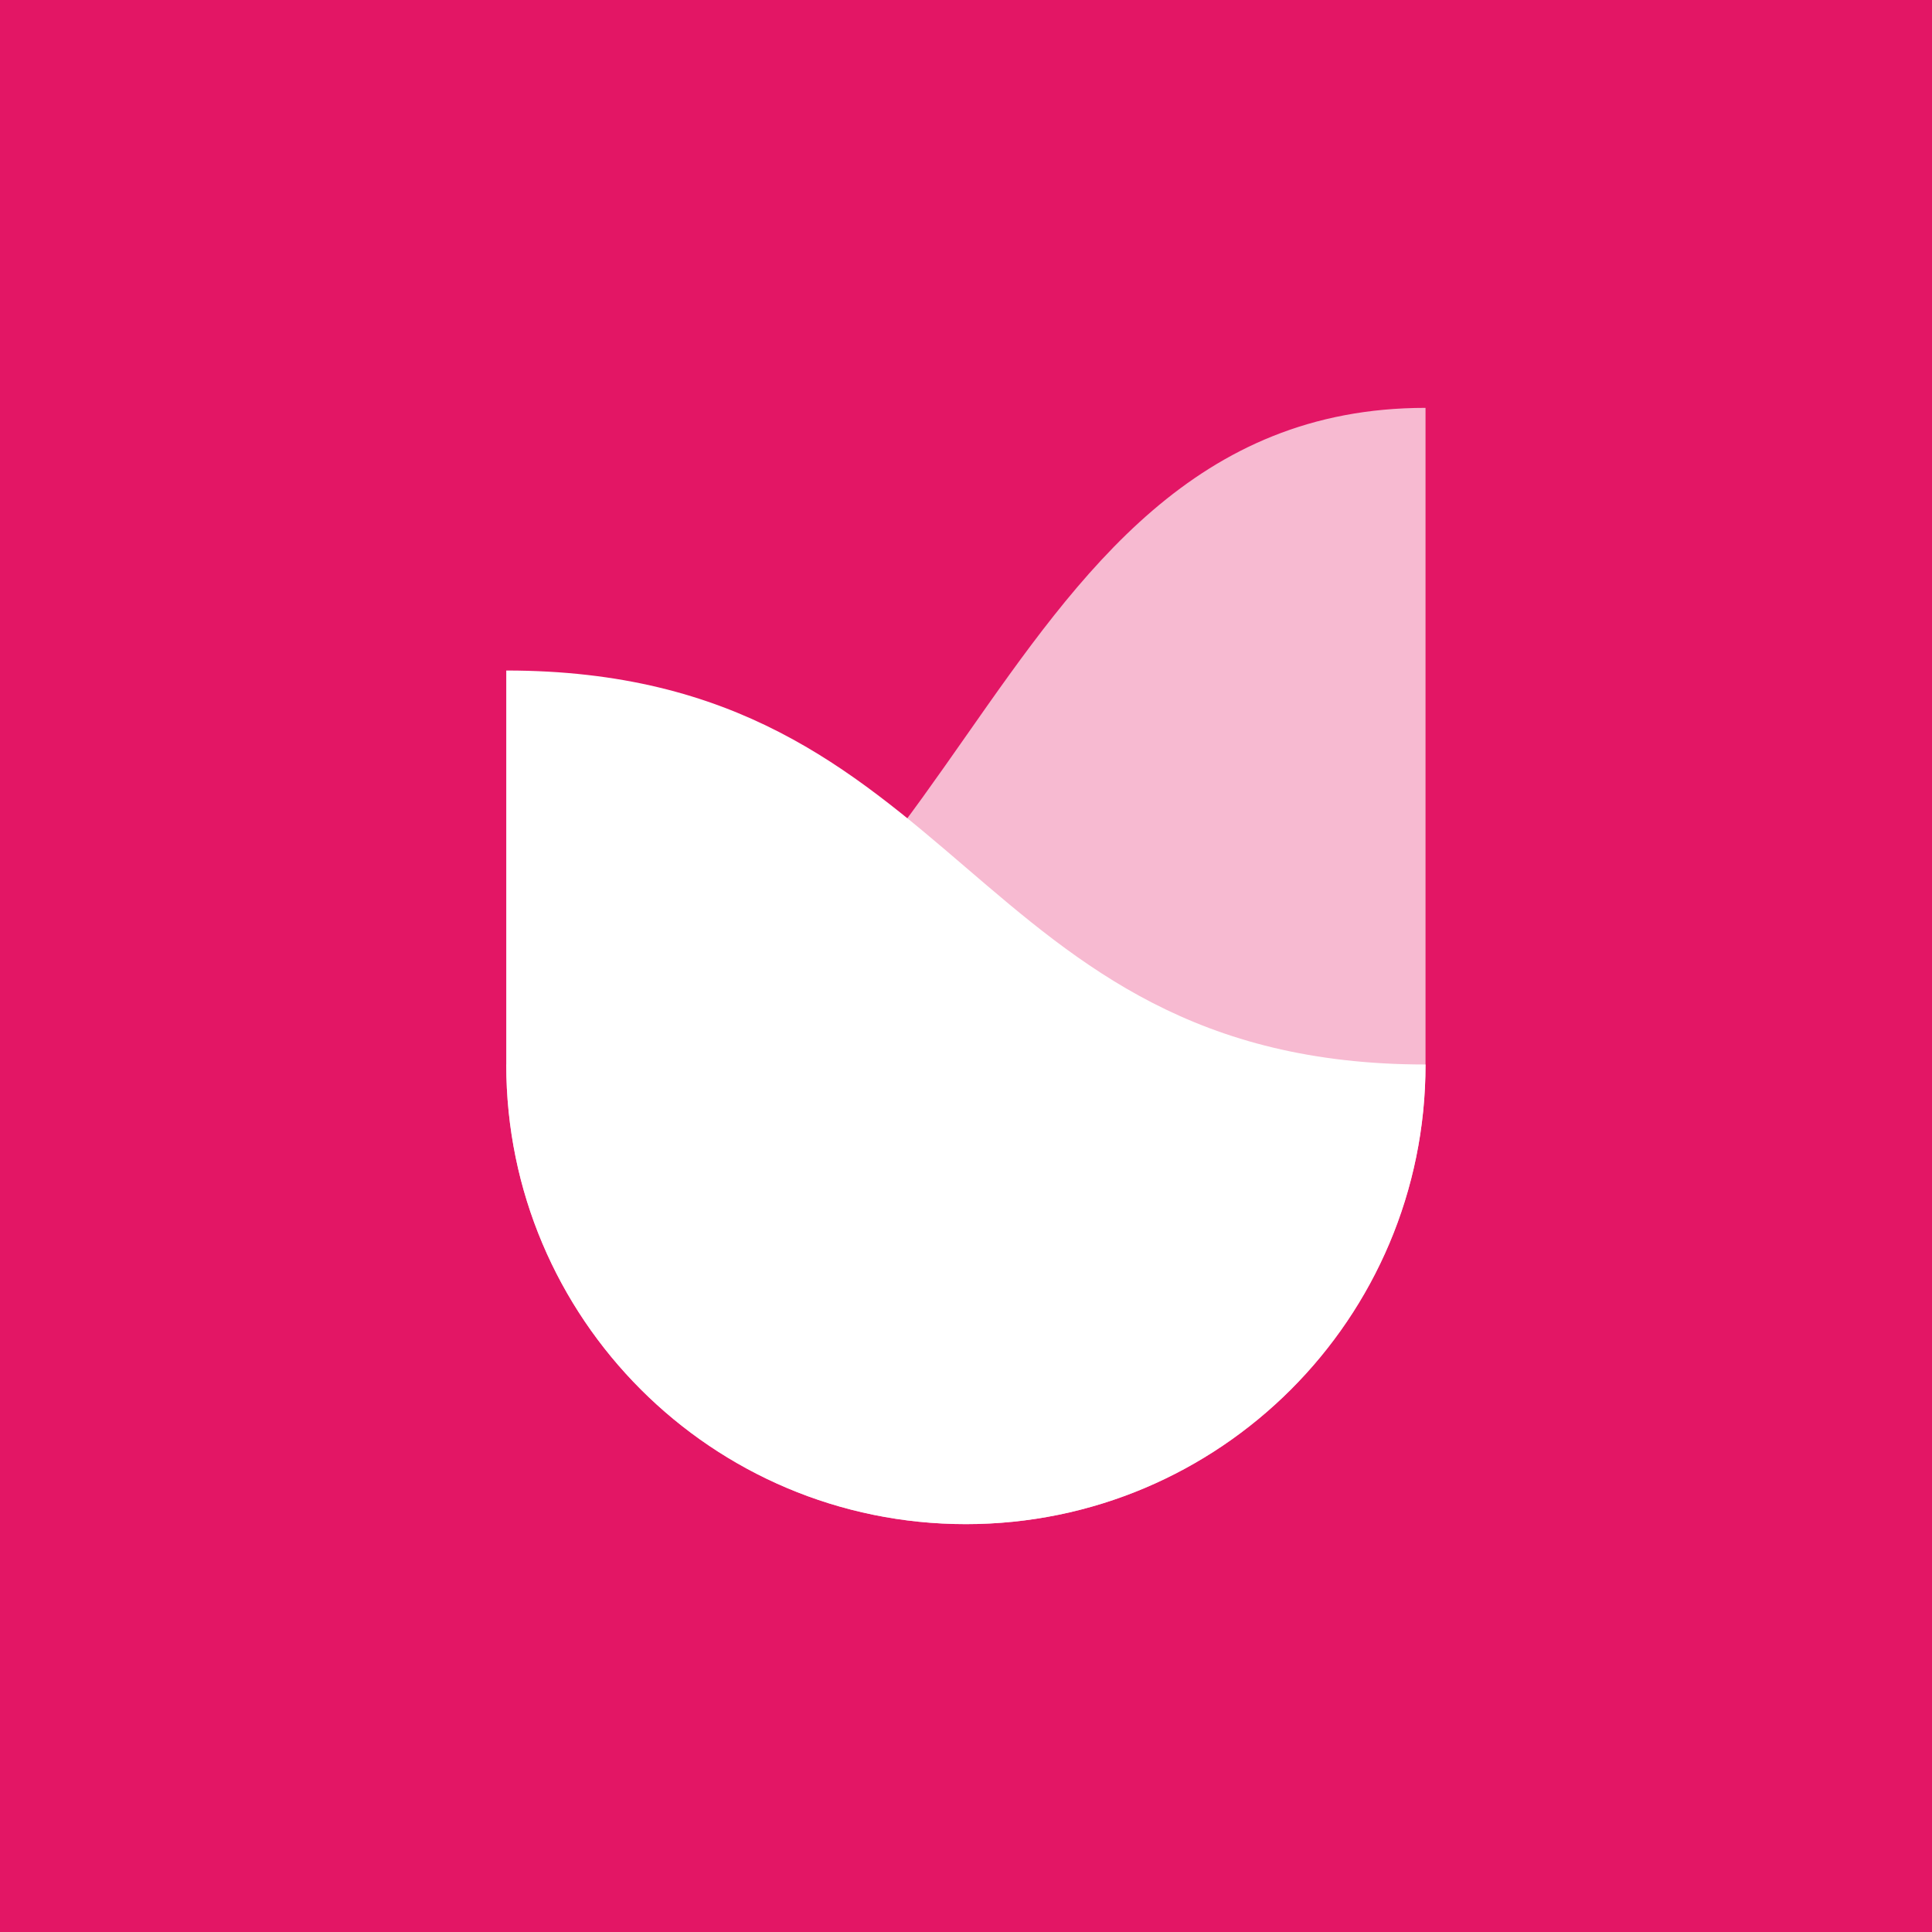 <svg width="1080" height="1080" viewBox="0 0 1080 1080" fill="none" xmlns="http://www.w3.org/2000/svg">
<rect width="1080" height="1080" fill="#E31665"/>
<path d="M539.941 852C681.846 852 796.882 736.963 796.882 595.059C539.941 595.059 539.941 374.823 283 374.823V595.059C283 736.963 398.036 852 539.941 852Z" fill="white"/>
<path opacity="0.7" d="M539.941 852C398.036 852 283 736.964 283 595.059C539.941 595.059 539.941 228 796.882 228V595.059C796.882 736.964 681.846 852 539.941 852Z" fill="white"/>
</svg>
